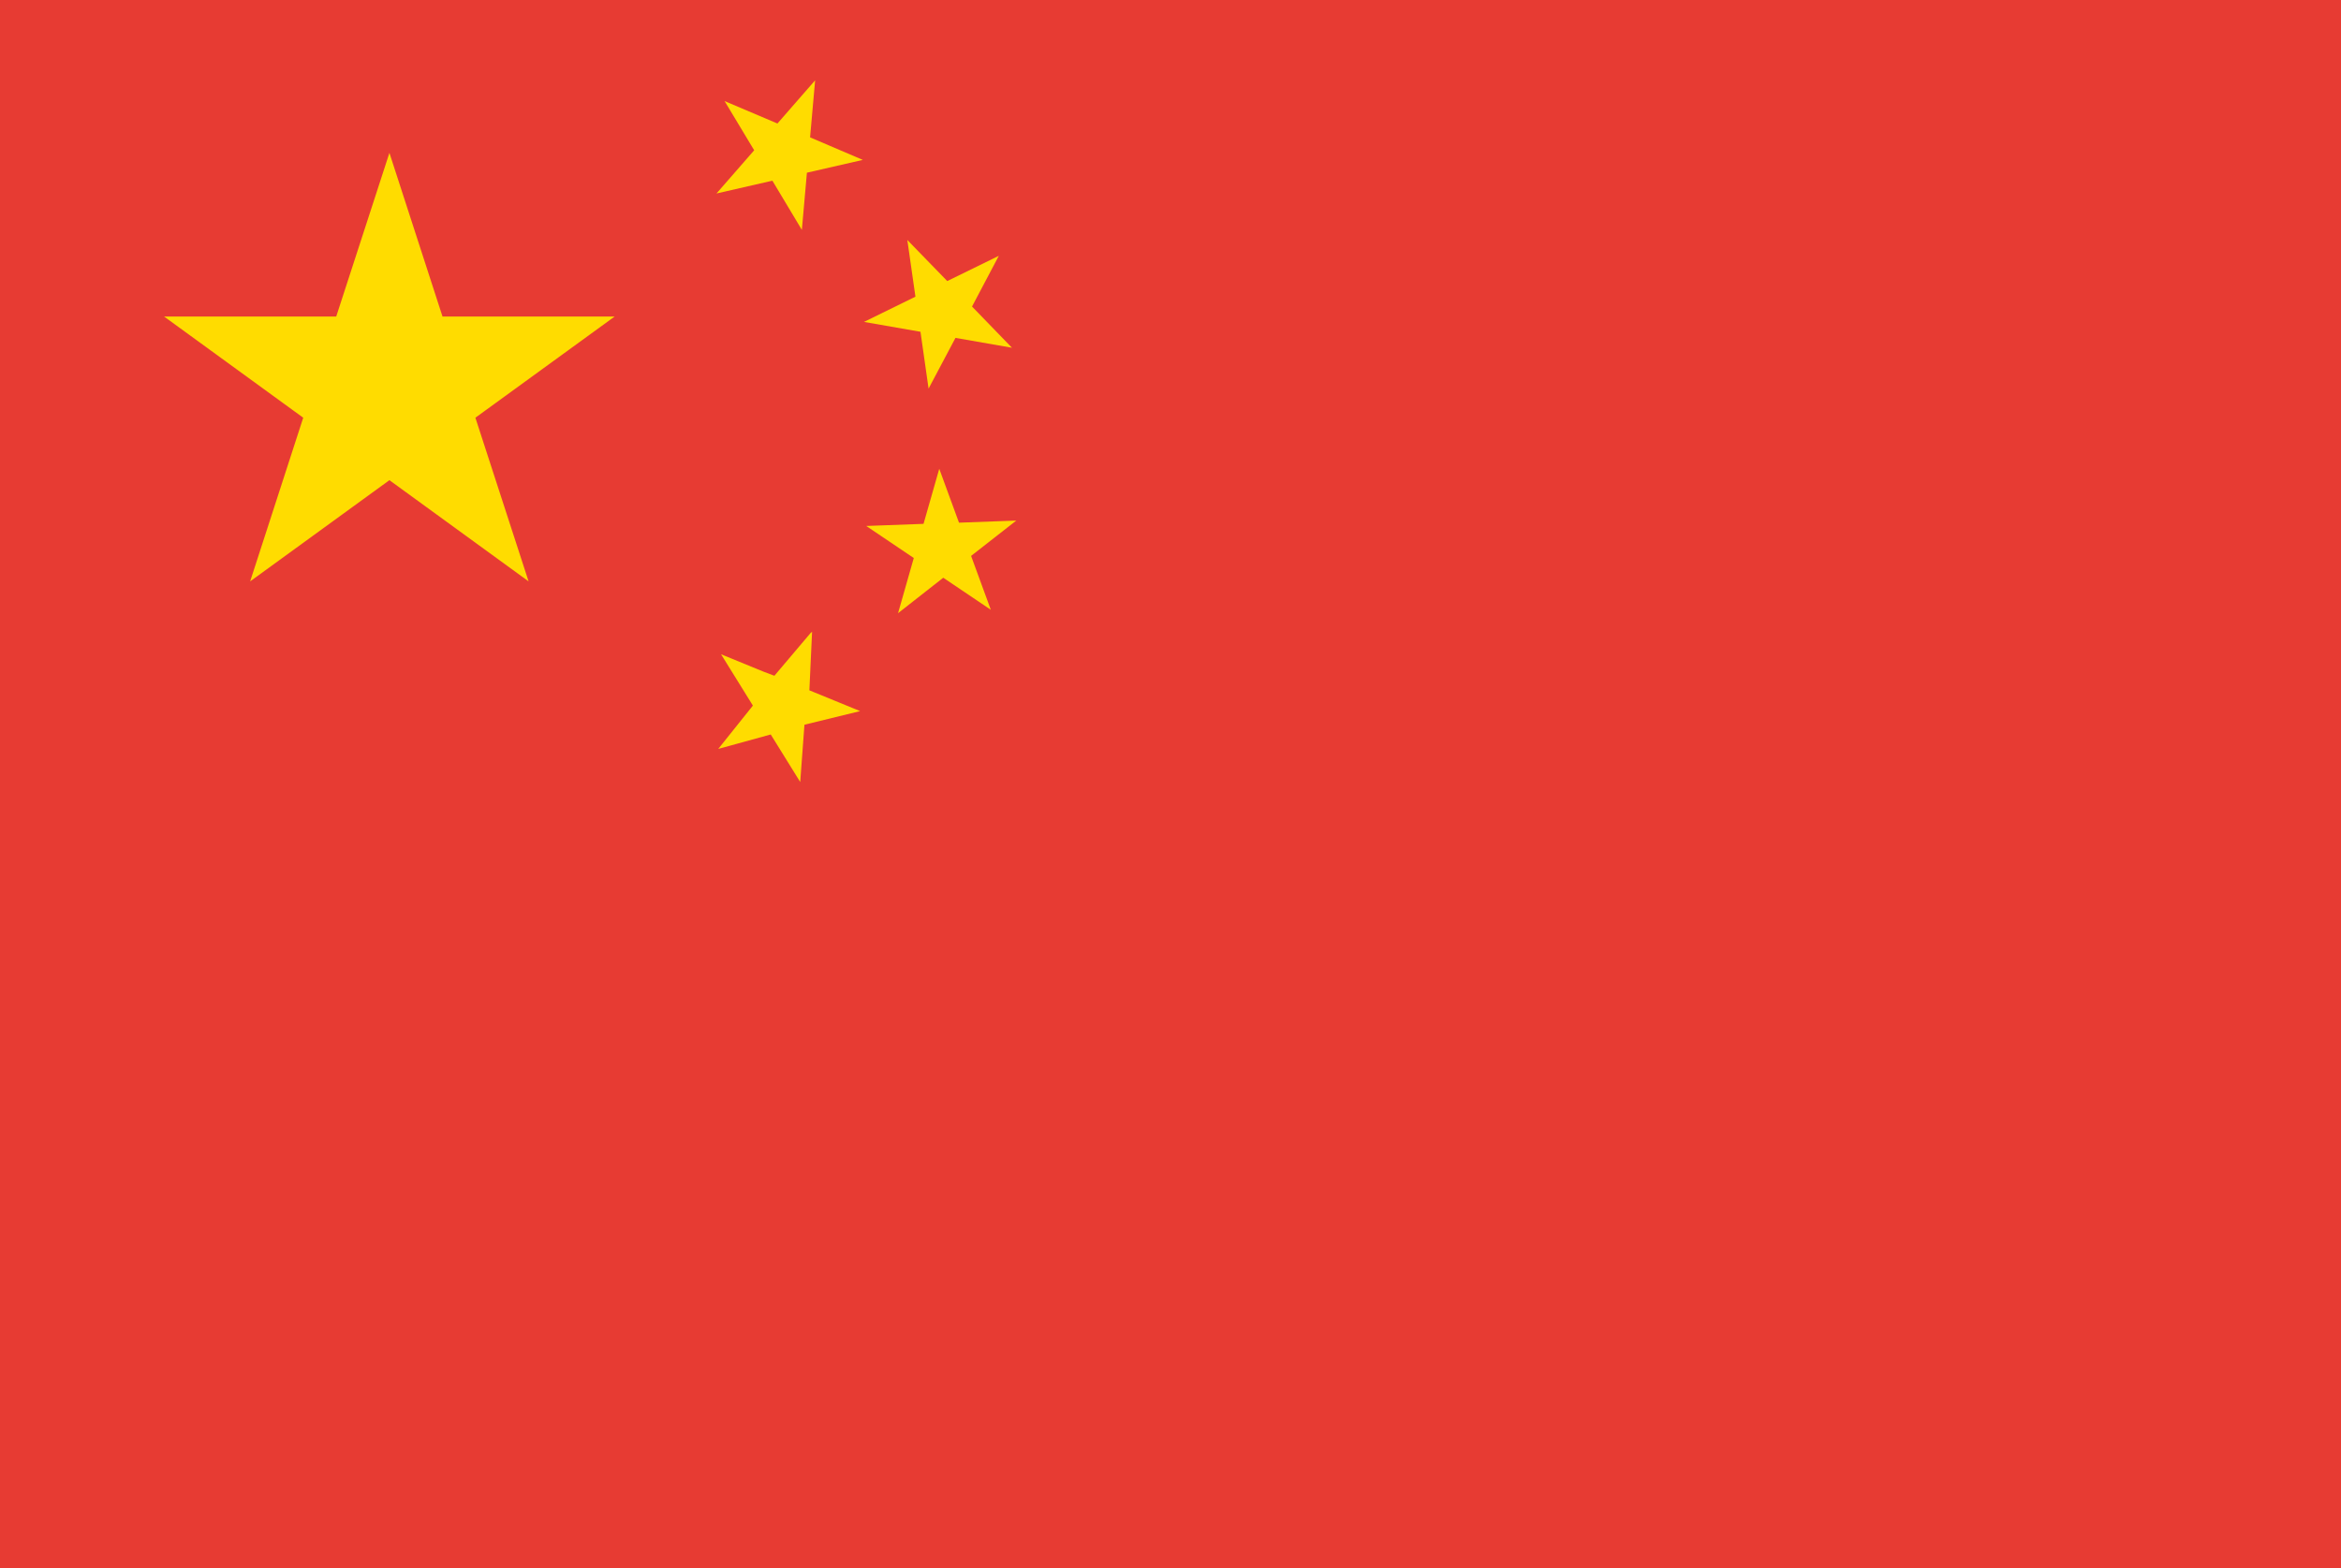<?xml version="1.0" encoding="utf-8"?>
<!-- Generator: Adobe Illustrator 23.0.4, SVG Export Plug-In . SVG Version: 6.00 Build 0)  -->
<svg version="1.1" id="Laag_1" xmlns="http://www.w3.org/2000/svg" xmlns:xlink="http://www.w3.org/1999/xlink" x="0px" y="0px"
	 viewBox="0 0 199.34 133.57" style="enable-background:new 0 0 199.34 133.57;" xml:space="preserve">
<style type="text/css">
	.st0{fill:#E73B33;}
	.st1{fill:#FFDC00;}
</style>
<rect x="-0.45" y="-0.45" class="st0" width="200.53" height="134.57"/>
<g>
	<g>
		<g>
			<polygon class="st1" points="37.68,26.96 33.16,13.02 28.63,26.96 13.97,26.96 25.82,35.58 21.3,49.52 33.16,40.9 45.01,49.52 
				40.48,35.58 52.34,26.96 			"/>
		</g>
		<g>
			<polygon class="st1" points="69.41,6.84 66.2,10.52 61.7,8.61 64.22,12.8 61.01,16.48 65.77,15.39 68.28,19.58 68.71,14.71 
				73.47,13.62 68.98,11.7 			"/>
		</g>
		<g>
			<polygon class="st1" points="78.38,28.26 79.07,33.1 81.36,28.78 86.17,29.62 82.77,26.11 85.05,21.79 80.66,23.94 77.26,20.44 
				77.95,25.27 73.57,27.42 			"/>
		</g>
		<g>
			<polygon class="st1" points="86.54,44.34 81.66,44.52 79.98,39.93 78.64,44.62 73.76,44.8 77.81,47.53 76.47,52.23 80.32,49.21 
				84.37,51.94 82.69,47.35 			"/>
		</g>
		<g>
			<polygon class="st1" points="69.15,53.8 69.07,53.9 69.08,53.85 65.94,57.56 65.04,57.22 61.4,55.73 64.11,60.1 61.16,63.79 
				65.63,62.56 68.14,66.61 68.5,61.73 73.24,60.57 68.92,58.8 			"/>
		</g>
	</g>
</g>
</svg>
